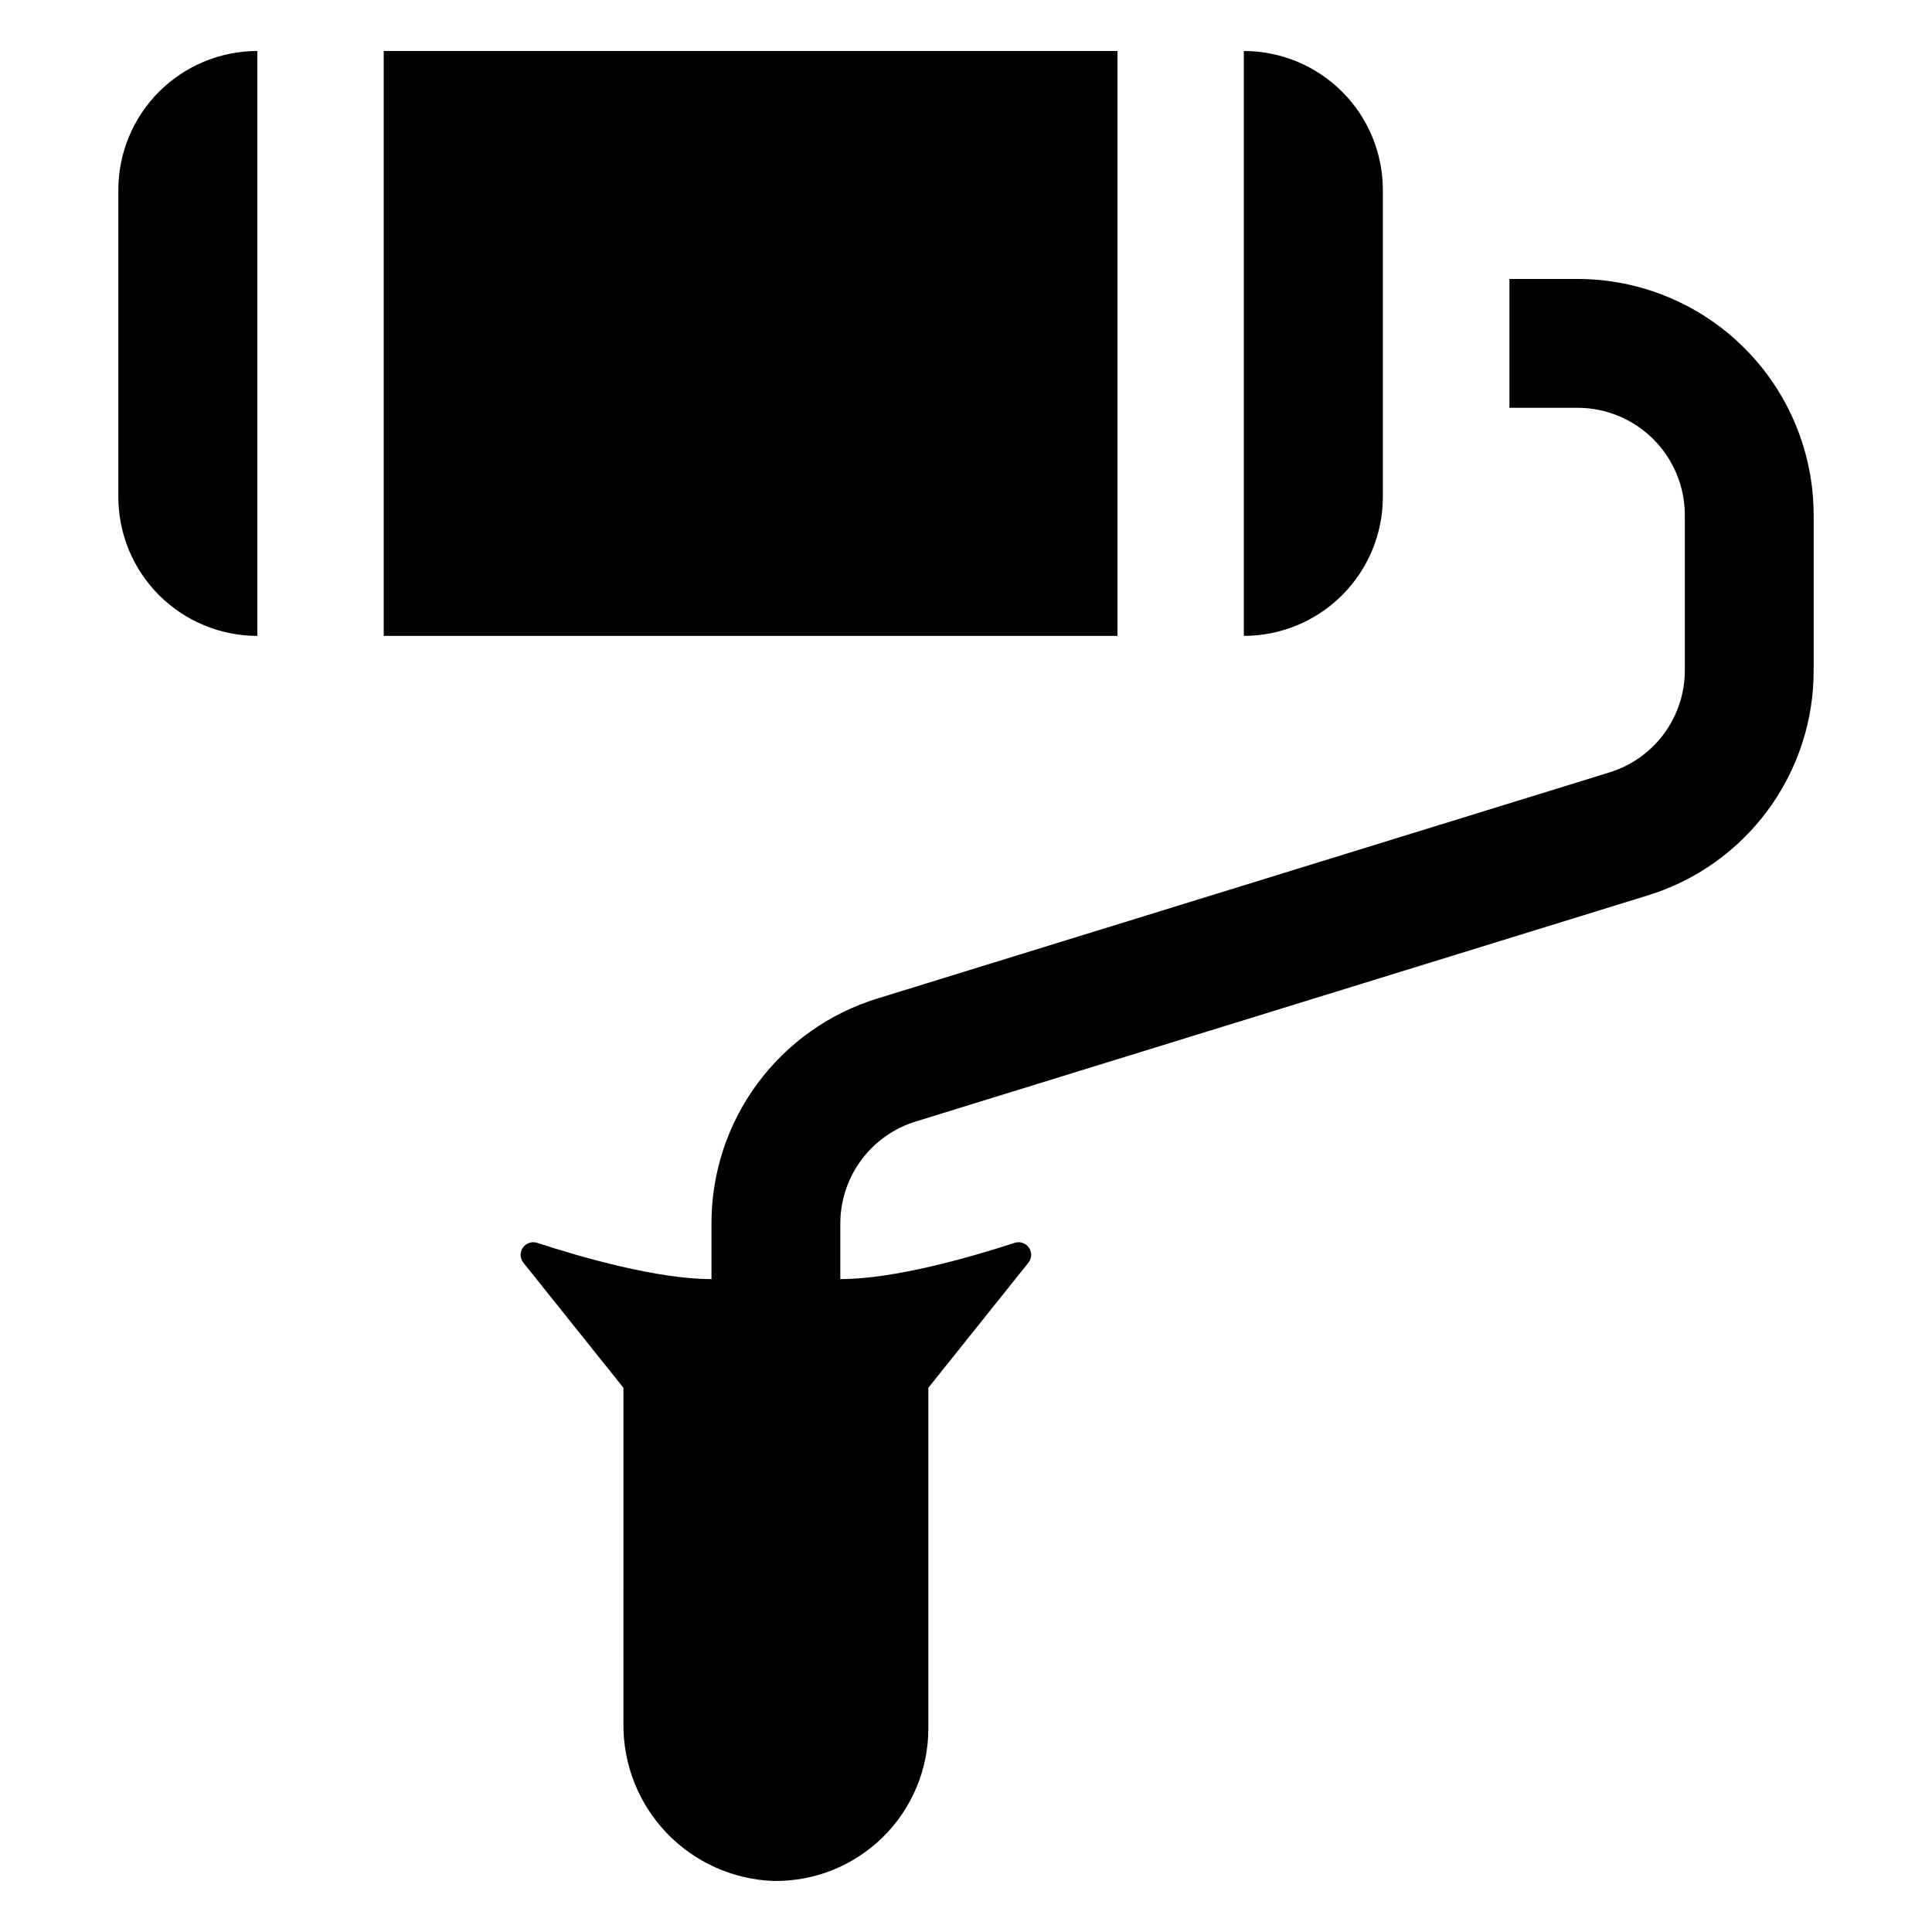 <?xml version="1.0" encoding="UTF-8"?>
<!-- Uploaded to: ICON Repo, www.iconrepo.com, Generator: ICON Repo Mixer Tools -->
<svg fill="#000000" width="800px" height="800px" version="1.1" viewBox="144 144 512 512" xmlns="http://www.w3.org/2000/svg">
 <g>
  <path d="m175.36 194.36v81.316c0 9.77 3.879 19.141 10.789 26.051 6.91 6.91 16.281 10.789 26.051 10.789v-155c-9.77 0-19.141 3.883-26.051 10.793-6.91 6.906-10.789 16.277-10.789 26.047z"/>
  <path d="m245.69 157.52h194.45v155h-194.45z"/>
  <path d="m510.47 275.67v-81.316c0-9.77-3.883-19.141-10.789-26.047-6.91-6.91-16.281-10.793-26.051-10.793v155c9.77 0 19.141-3.879 26.051-10.789 6.906-6.91 10.789-16.281 10.789-26.051z"/>
  <path d="m562.05 217.93h-18.039v34.141h18.039c7.547 0 14.781 2.996 20.117 8.332 5.336 5.336 8.332 12.57 8.332 20.117v41.023c0.023 6.082-1.914 12.012-5.527 16.91-3.613 4.894-8.707 8.496-14.527 10.27l-193.77 59.848c-12.809 3.902-24.012 11.824-31.961 22.598-7.949 10.773-12.215 23.816-12.164 37.203v14.605c-14.223 0-34.051-5.652-46.203-9.613-1.41-0.453-2.949 0.07-3.785 1.289-0.836 1.219-0.773 2.844 0.156 3.992l26.504 33.133-0.004 88.961c-0.125 10.746 3.945 21.121 11.352 28.914 7.402 7.793 17.551 12.391 28.293 12.816 10.844 0.203 21.316-3.961 29.055-11.559 7.742-7.598 12.102-17.988 12.102-28.832v-90.301l26.504-33.133c0.93-1.148 0.992-2.773 0.156-3.992-0.84-1.219-2.379-1.742-3.785-1.289-12.152 3.961-31.98 9.613-46.203 9.613v-14.605c-0.023-6.082 1.914-12.012 5.527-16.91 3.613-4.894 8.707-8.496 14.527-10.273l193.77-59.844c12.805-3.902 24.012-11.828 31.957-22.598 7.949-10.773 12.215-23.82 12.164-37.203v-41.023c0-16.602-6.594-32.52-18.332-44.258-11.738-11.738-27.656-18.332-44.258-18.332z"/>
 </g>
</svg>